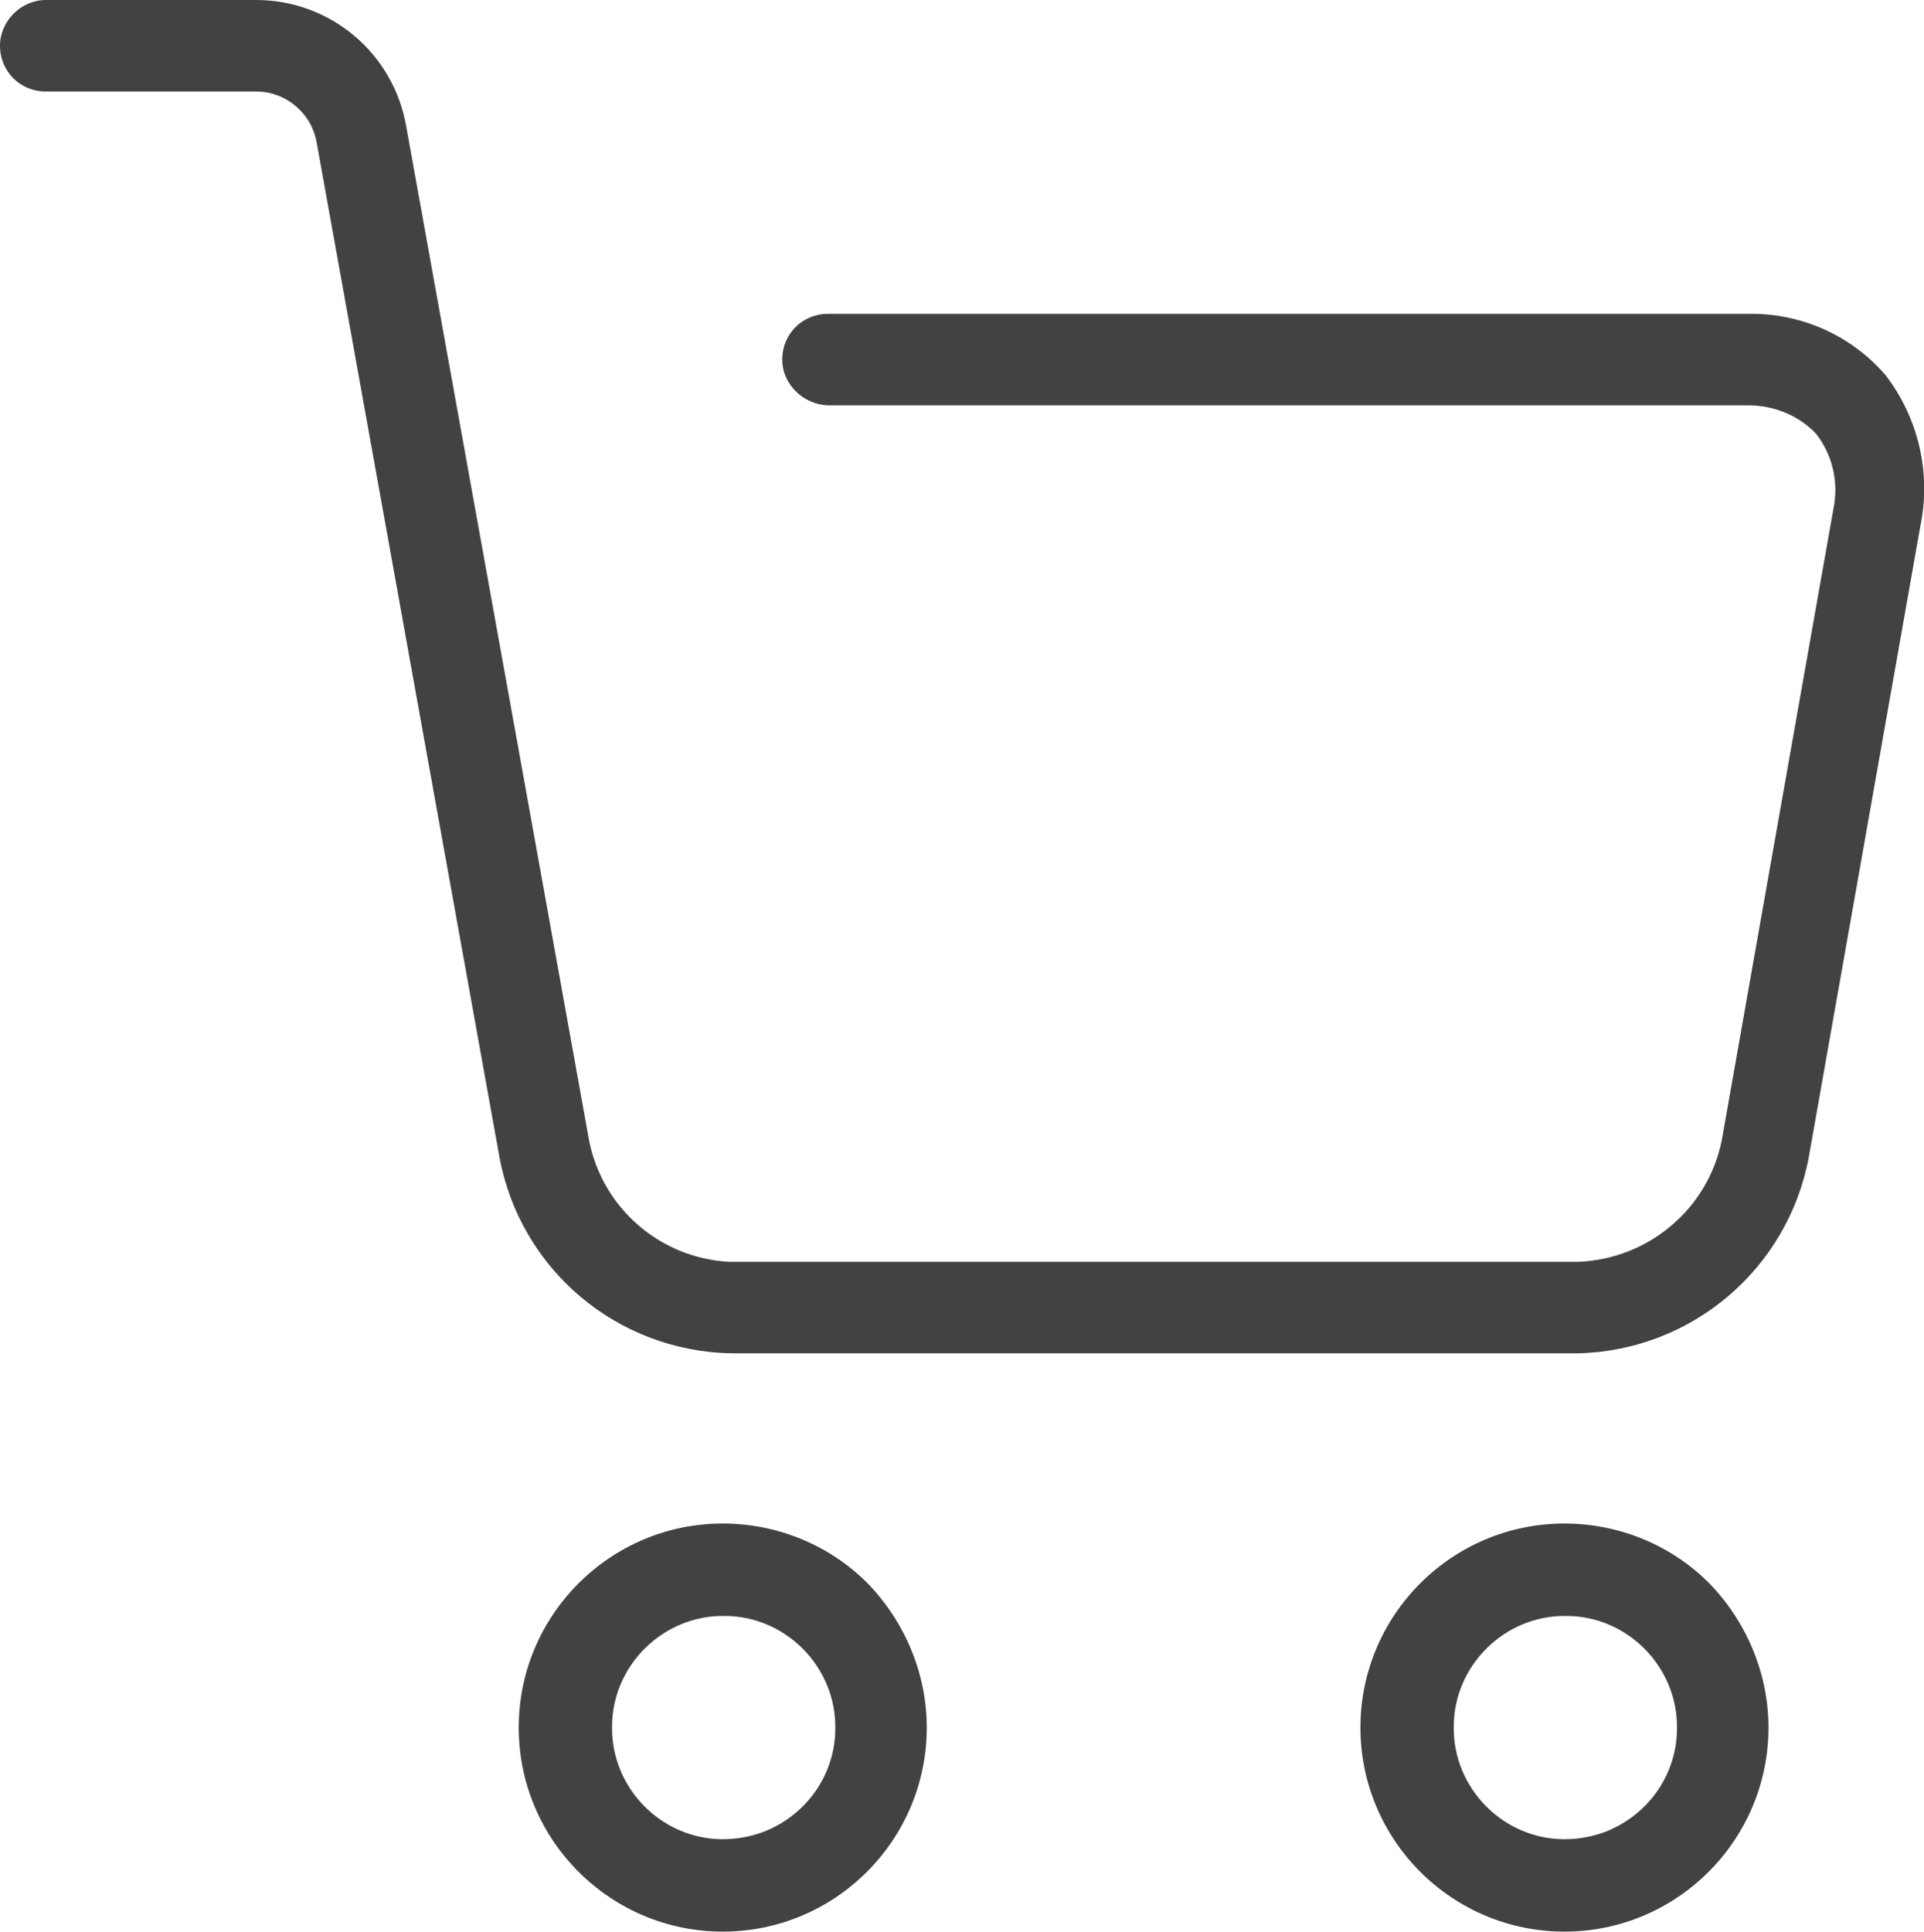 <?xml version="1.0" encoding="UTF-8"?><svg id="_イヤー_1" xmlns="http://www.w3.org/2000/svg" viewBox="0 0 21.03 21.11"><defs><style>.cls-1{fill:#424242;}</style></defs><path class="cls-1" d="M7.9,16.65c-1.23,0-2.23,1-2.23,2.23,0,1.23,1,2.23,2.23,2.23,1.23,0,2.23-1,2.23-2.23,0-.59-.24-1.16-.65-1.58-.42-.42-.99-.65-1.58-.65Zm.47,3.36c-.15,.06-.31,.09-.47,.09-.67,0-1.22-.56-1.21-1.23,0-.67,.56-1.22,1.23-1.21,.67,0,1.22,.56,1.21,1.23,0,.49-.3,.93-.76,1.12Z"/><path class="cls-1" d="M17.1,16.65c-1.23,0-2.23,1-2.23,2.23,0,1.23,1,2.23,2.23,2.23,1.23,0,2.23-1,2.23-2.23,0-.59-.24-1.16-.65-1.58-.42-.42-.99-.65-1.58-.65Zm.47,3.36c-.15,.06-.31,.09-.47,.09-.67,0-1.22-.56-1.21-1.23,0-.67,.56-1.22,1.23-1.21,.67,0,1.22,.56,1.21,1.23,0,.49-.3,.93-.76,1.12Z"/><path class="cls-1" d="M20.61,4.1c-.38-.44-.93-.68-1.5-.67H9.05c-.28,0-.5,.22-.5,.5,0,.27,.23,.49,.5,.5h10.06c.28,0,.55,.11,.74,.31,.18,.23,.25,.53,.19,.82l-1.22,6.9c-.15,.75-.8,1.3-1.57,1.33H7.97c-.75-.04-1.38-.58-1.53-1.32L4.44,1.38C4.3,.58,3.61,0,2.8,0H.5C.23,0,0,.23,0,.5c0,.28,.22,.5,.5,.5H2.8c.32,0,.6,.23,.66,.55l2,11.1c.23,1.23,1.29,2.12,2.54,2.14h9.25c1.24-.03,2.29-.92,2.52-2.14l1.22-6.9c.12-.58-.02-1.18-.38-1.65Z"/></svg>